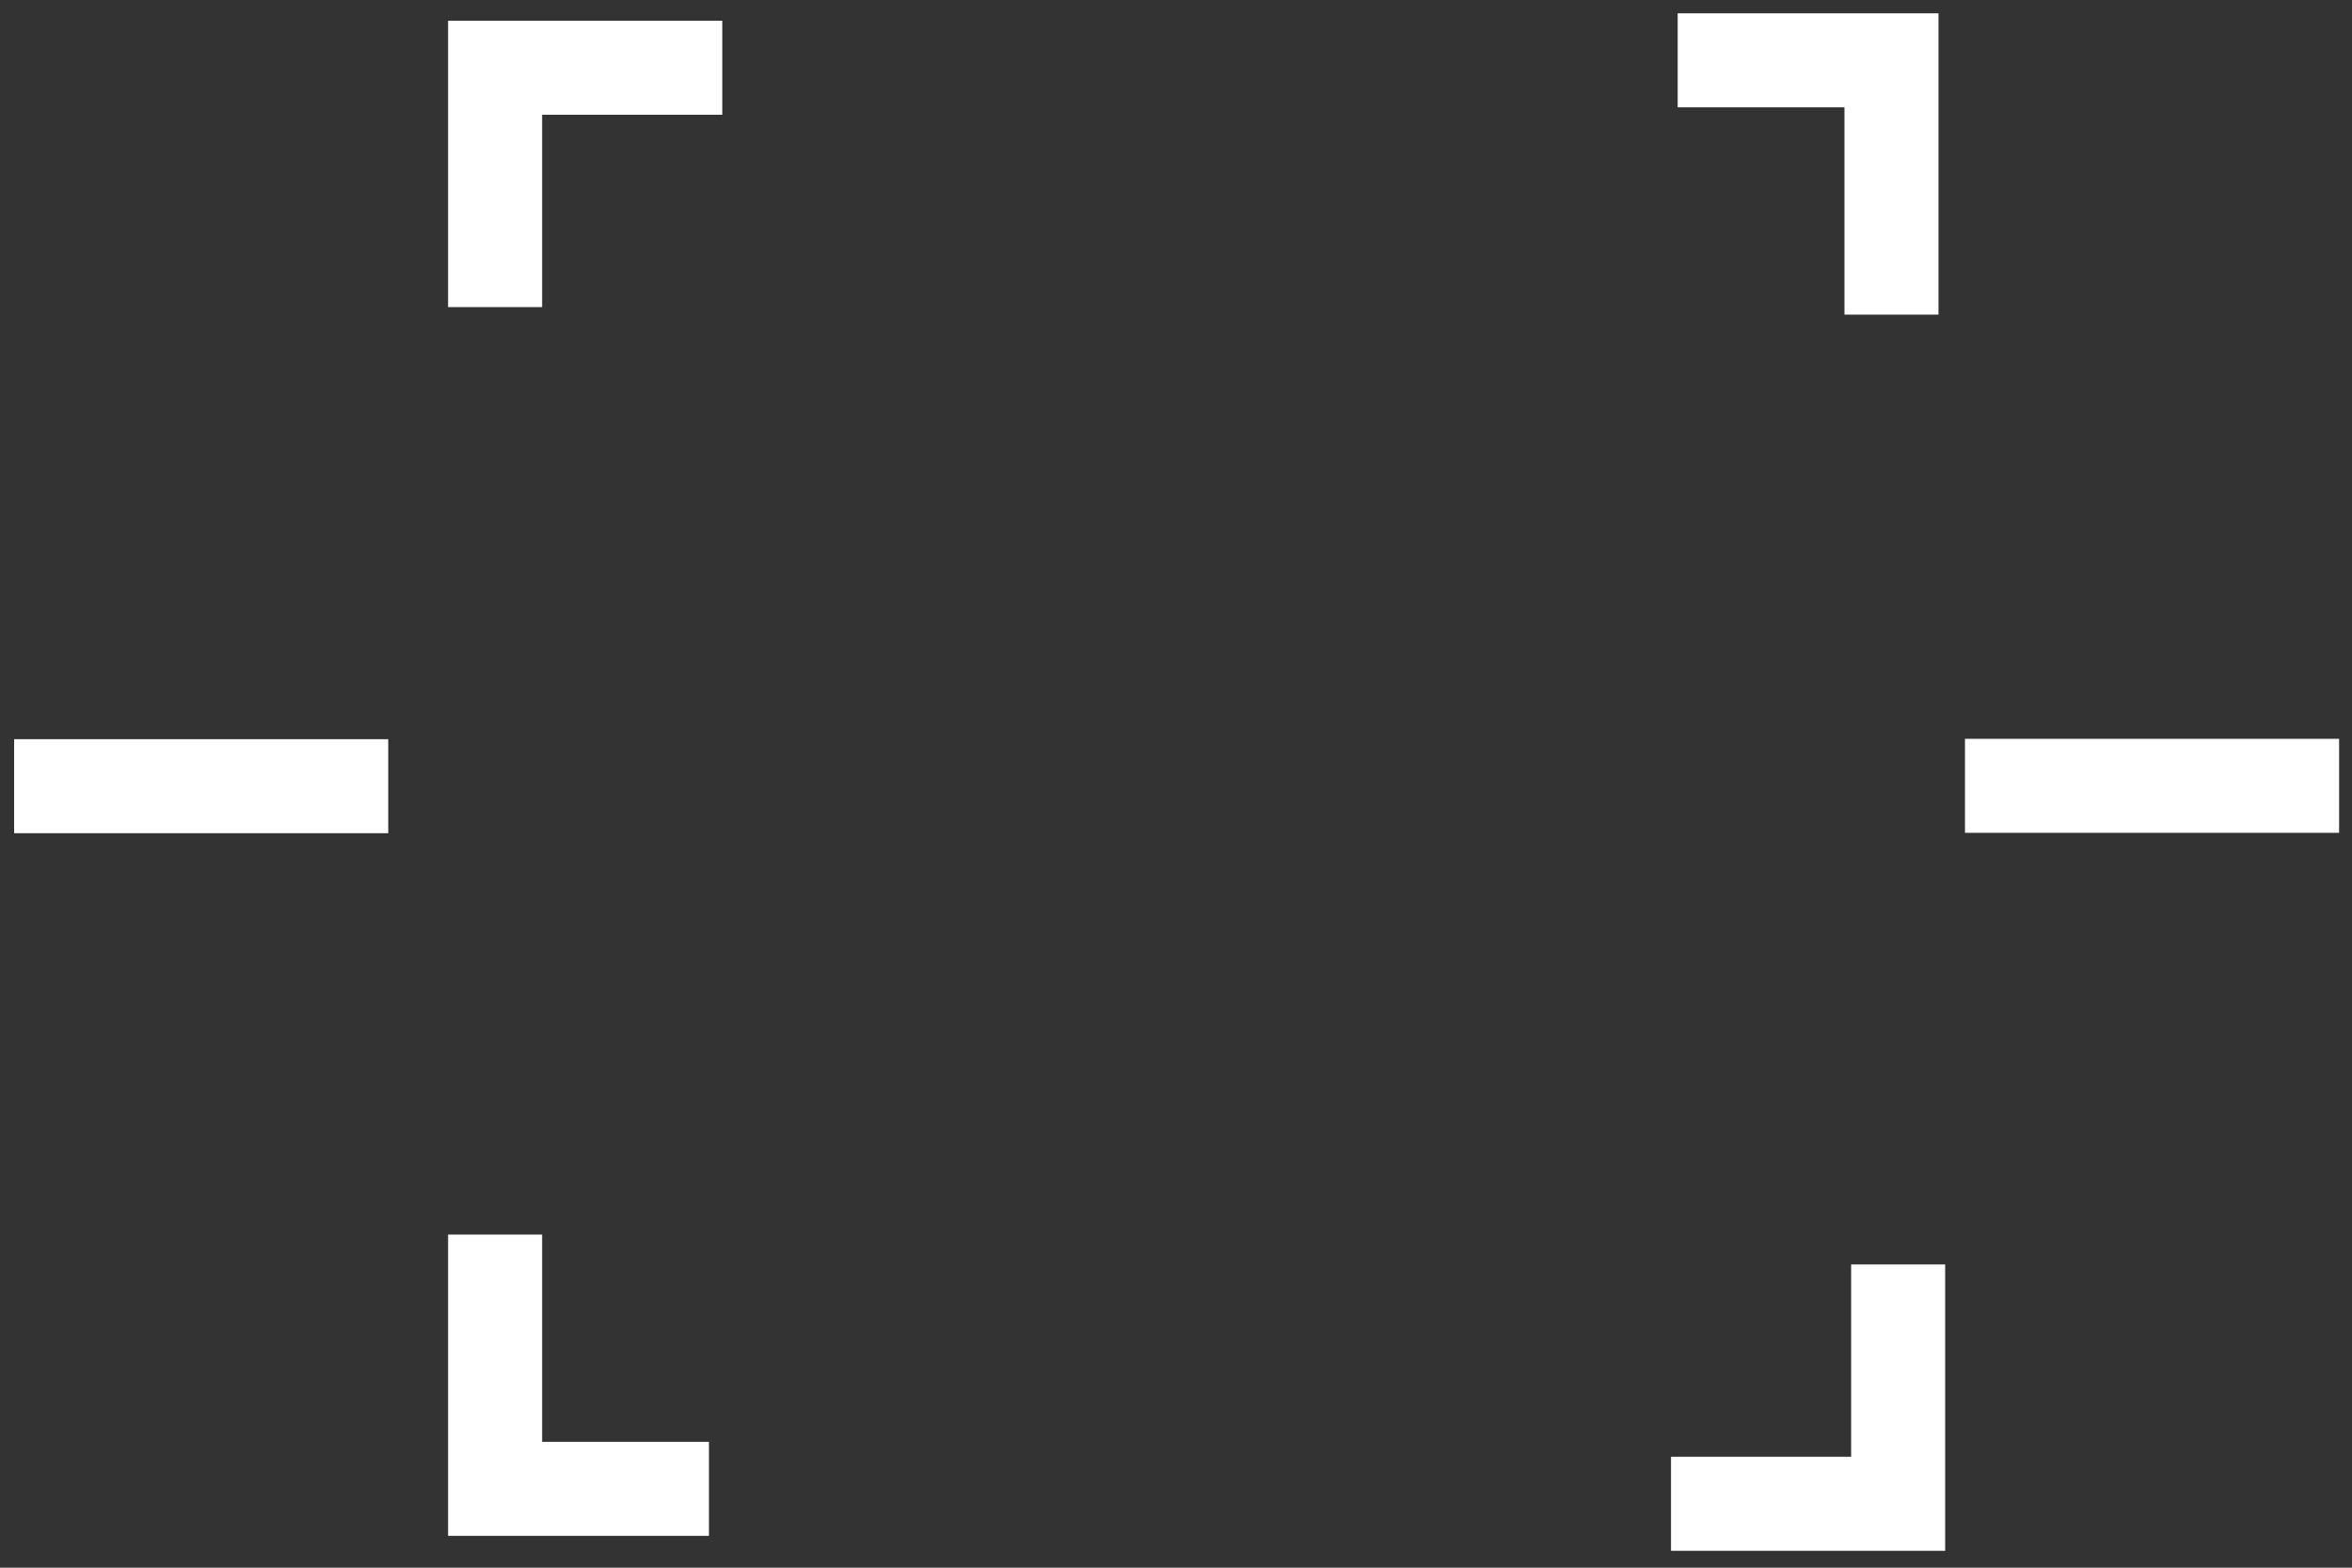 <svg width="87" height="58" viewBox="0 0 87 58" fill="none" xmlns="http://www.w3.org/2000/svg">
<rect x="0" y="0" width="87" height="58" fill="#333333" stroke="none"/>
<path d="M26.717 2.507H18.314V11.362" stroke="white" stroke-width="3.478"/>
<path d="M69.965 11.64L69.965 2.232L62.057 2.232" stroke="white" stroke-width="3.478"/>
<path d="M18.314 45.675L18.314 55.083L26.223 55.083" stroke="white" stroke-width="3.478"/>
<path d="M61.81 55.636L70.212 55.636L70.212 46.781" stroke="white" stroke-width="3.478"/>
<path d="M72.684 29.073H86.523" stroke="white" stroke-width="3.478"/>
<path d="M0.522 29.087H14.361" stroke="white" stroke-width="3.478"/>
</svg>
